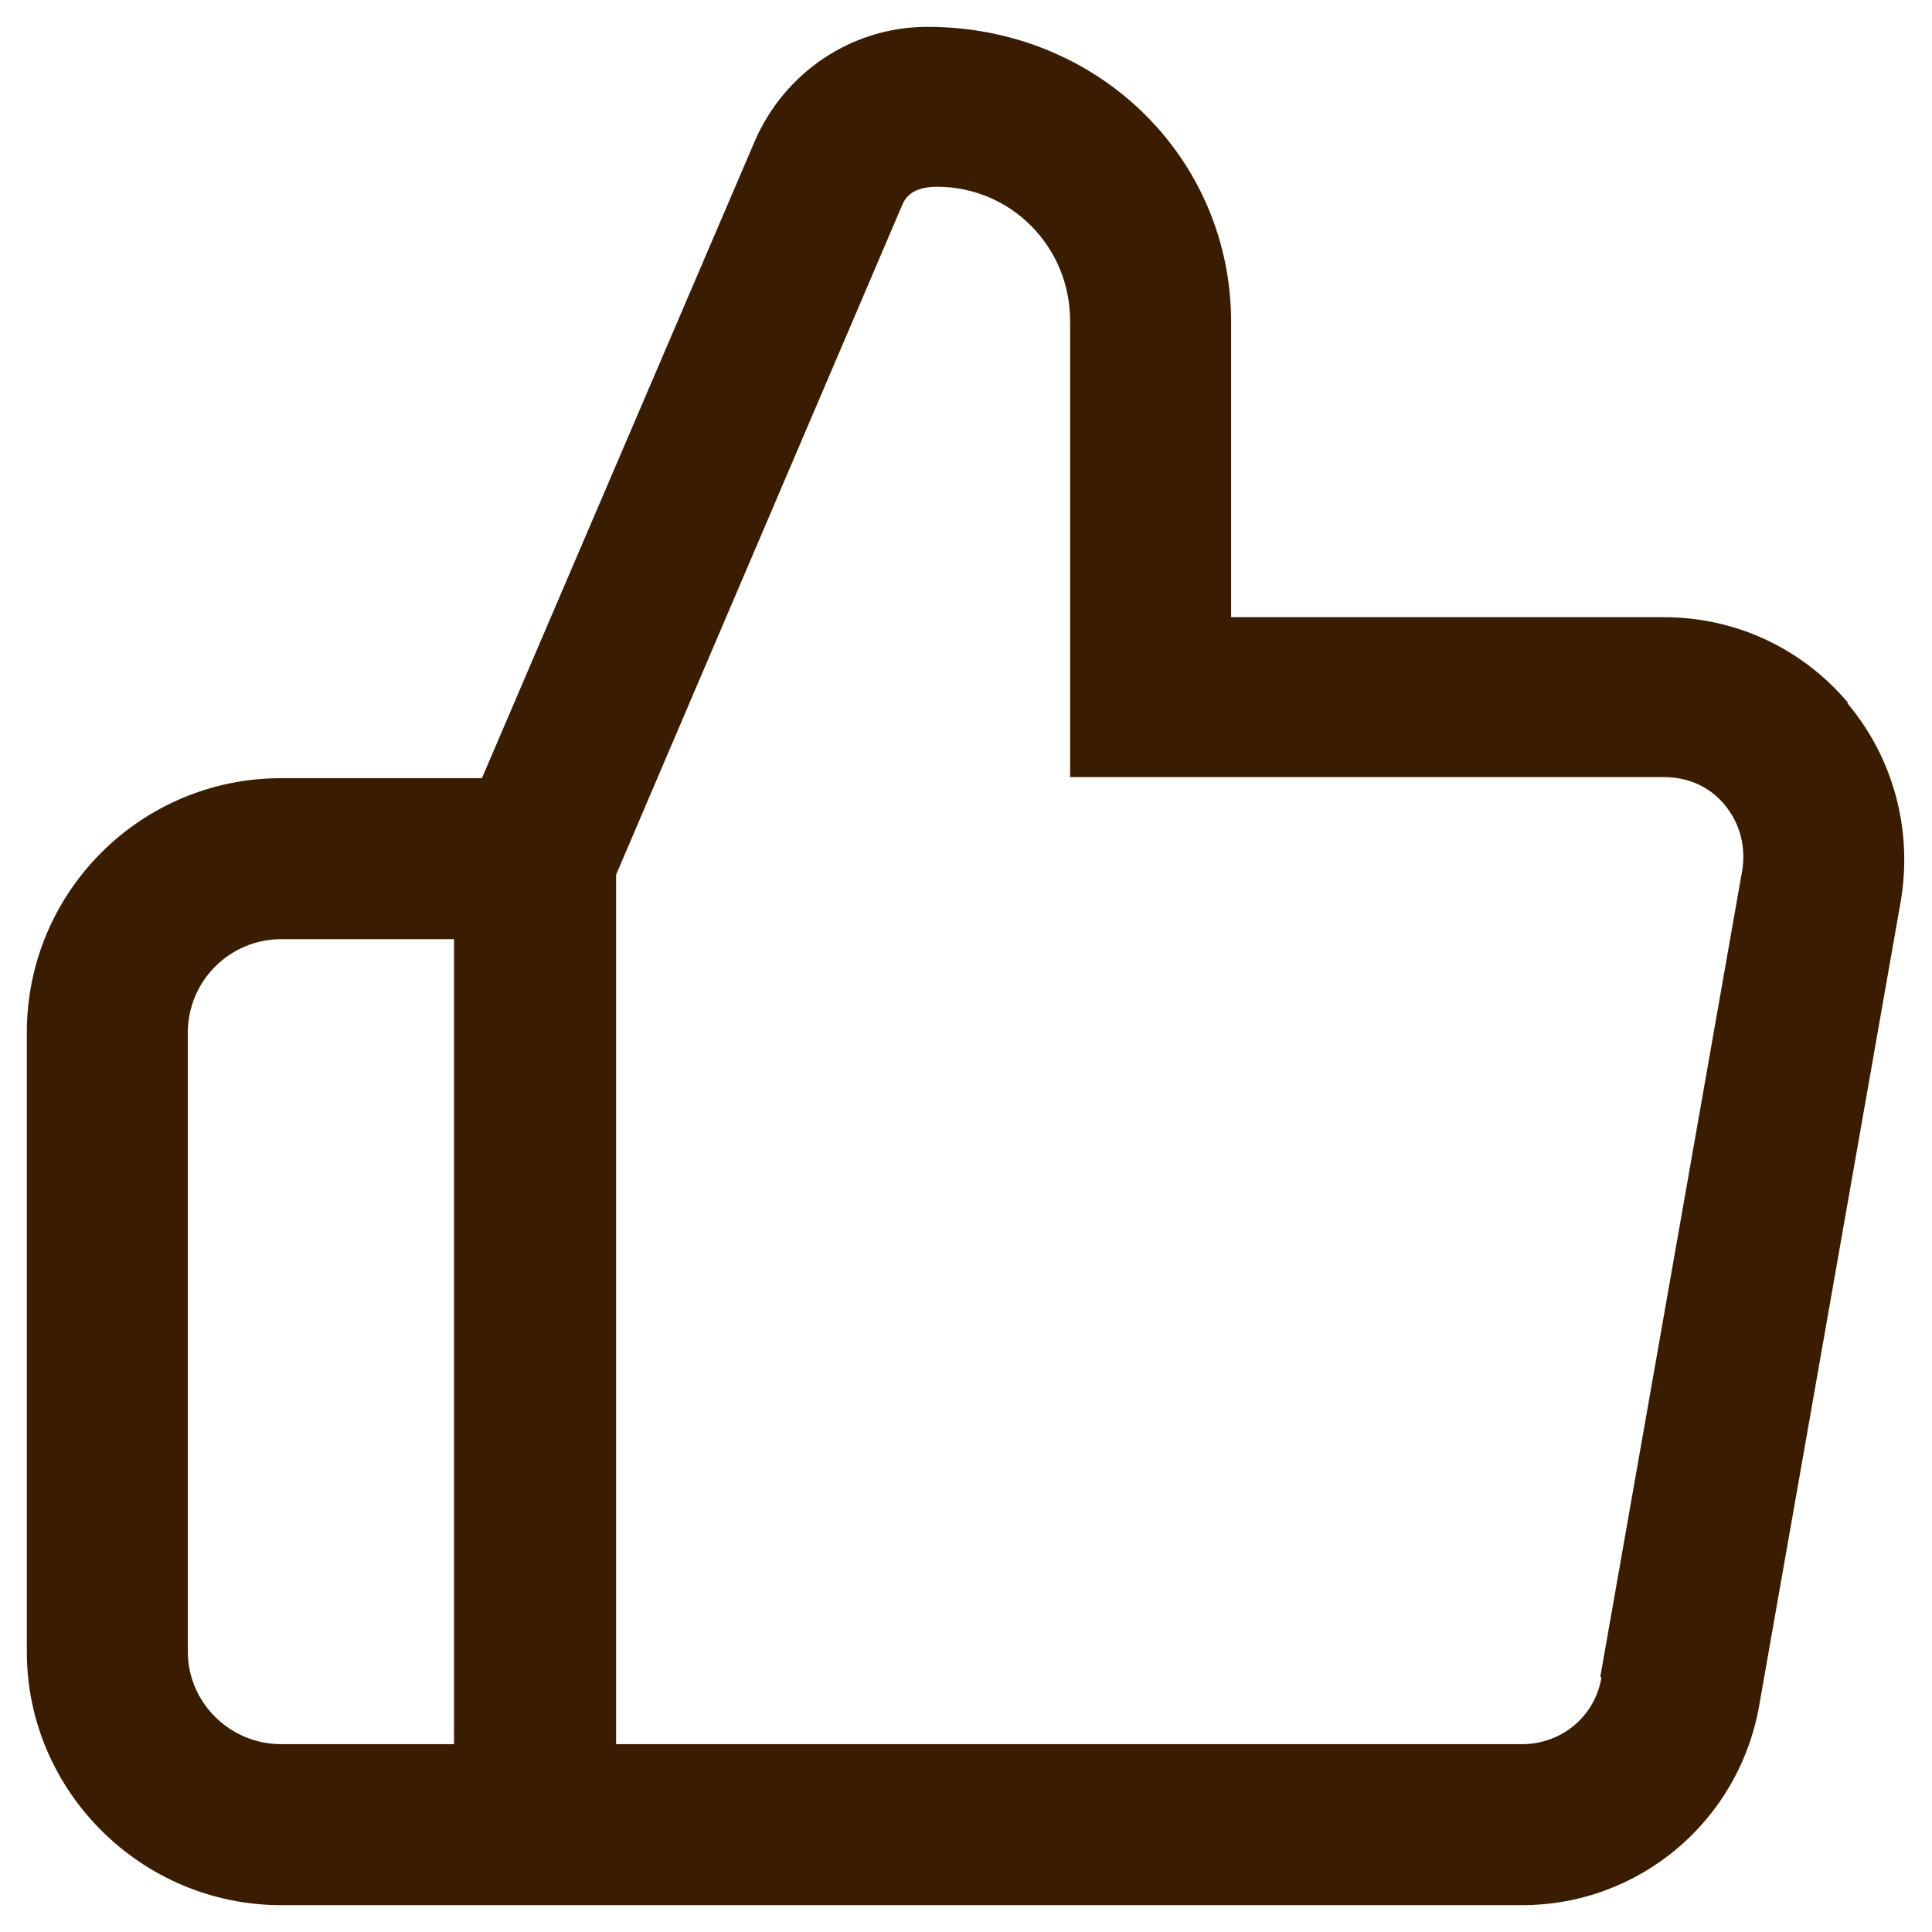 <svg xmlns="http://www.w3.org/2000/svg" width="18" height="18" viewBox="0 0 18 18" fill="none"><path d="M17.22 6.55c-.43-.51-1.05-.8-1.72-.8H11.47V3c0-1.52-1.23-2.75-2.83-2.75-.7.0-1.33.42-1.61 1.07L4.49 7.25H2.62C1.31 7.25.25 8.31.25 9.62v5.77c0 1.3 1.07 2.36 2.37 2.36H14.18C15.27 17.75 16.2 16.97 16.39 15.89l1.32-7.5C17.82 7.73 17.64 7.06 17.21 6.55H17.22zm-14.6 9.7C2.14 16.25 1.75 15.86 1.75 15.39V9.62C1.75 9.14 2.14 8.75 2.62 8.75H4.23v7.5H2.62zM14.92 15.63C14.86 15.99 14.55 16.25 14.18 16.25H5.74V8.15L8.41 1.9C8.45 1.81 8.54 1.74 8.73 1.74c.69.0 1.24.56 1.24 1.25V7.24H15.5C15.73 7.24 15.93 7.33 16.07 7.5S16.27 7.89 16.23 8.12l-1.32 7.5L14.92 15.63z" fill="#3a1c00"/></svg>